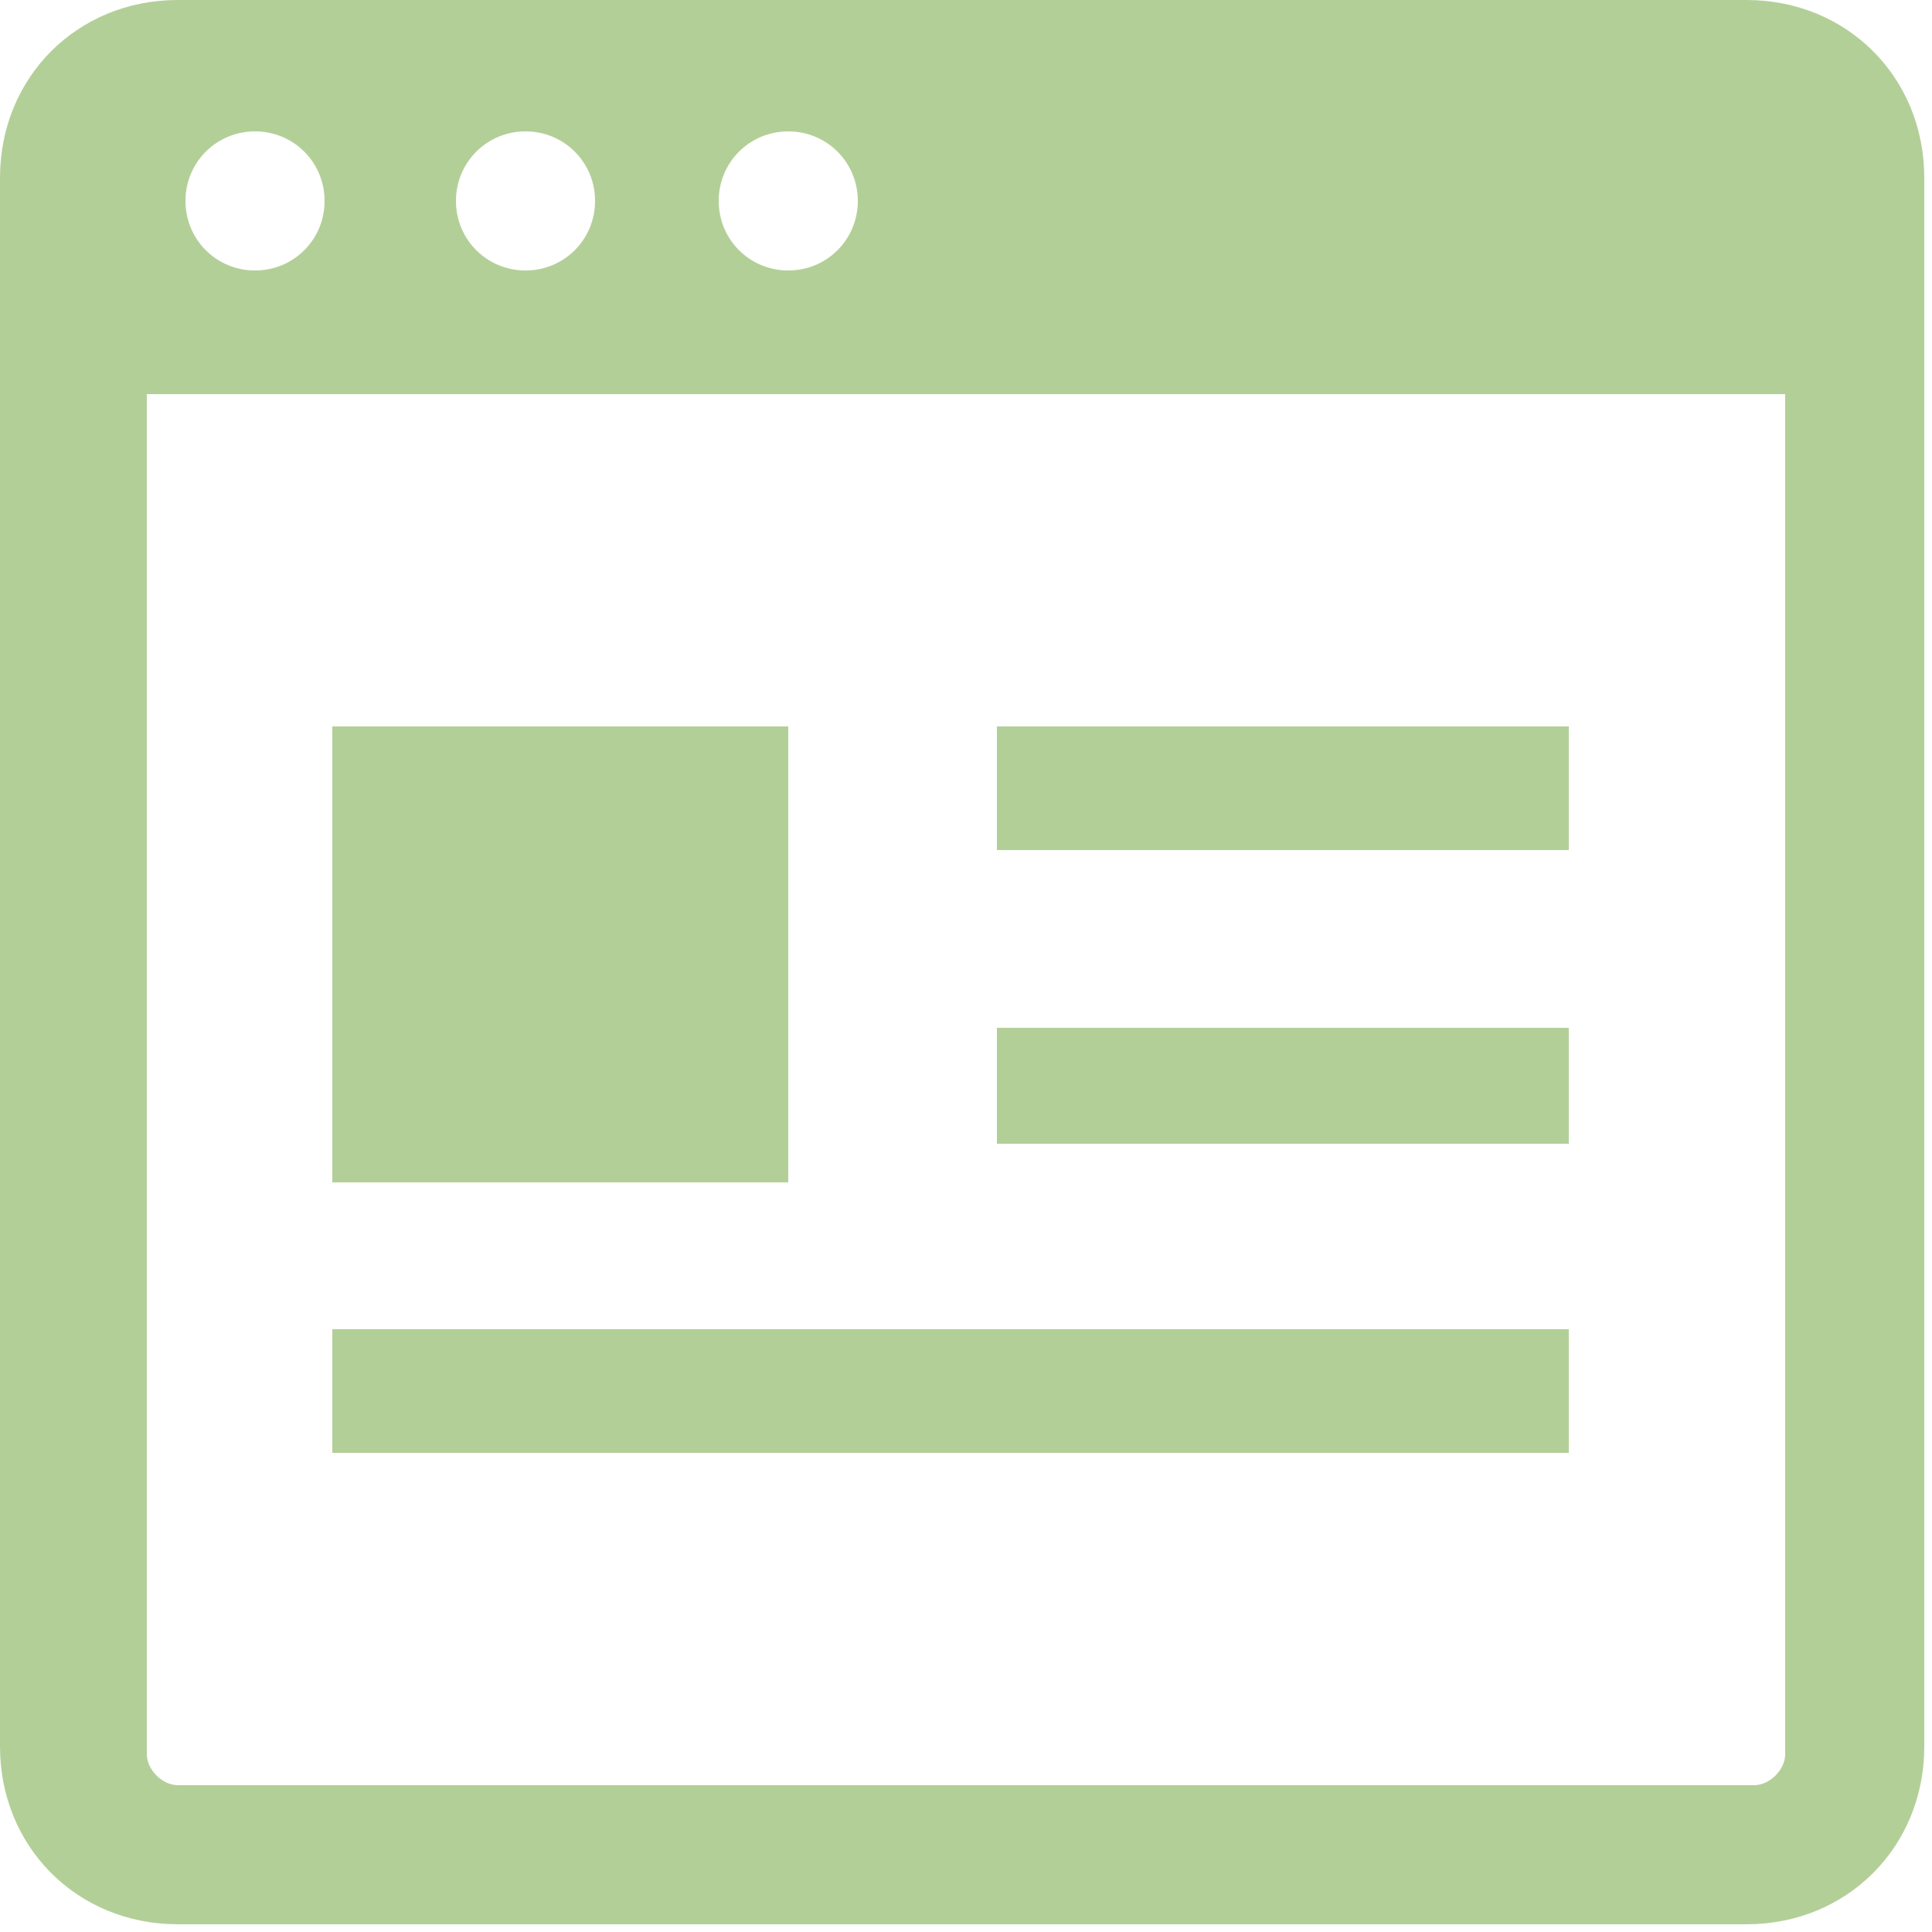 <?xml version="1.0" encoding="UTF-8"?>
<svg id="_レイヤー_1" data-name="レイヤー_1" xmlns="http://www.w3.org/2000/svg" version="1.1" viewBox="0 0 25 25">
  <!-- Generator: Adobe Illustrator 29.6.1, SVG Export Plug-In . SVG Version: 2.1.1 Build 9)  -->
  <defs>
    <style>
      .st0 {
        fill: #b3cf98;
      }
    </style>
  </defs>
  <path class="st0" d="M0,2.3v20.3c0,1.3,1,2.3,2.3,2.3h20.3c1.3,0,2.3-1,2.3-2.3V2.3c0-1.3-1-2.3-2.3-2.3H2.3C1,0,0,1,0,2.3ZM4.2,2.6c0,.5-.4.9-.9.9s-.9-.4-.9-.9.4-.9.9-.9.9.4.9.9ZM7.7,2.6c0,.5-.4.9-.9.9s-.9-.4-.9-.9.4-.9.9-.9.9.4.9.9ZM11.1,2.6c0,.5-.4.9-.9.9s-.9-.4-.9-.9.4-.9.9-.9.9.4.9.9ZM2,5.1h21.1v17.6c0,.2-.2.4-.4.4H2.3c-.2,0-.4-.2-.4-.4V5.1Z"/>
  <rect class="st0" x="12.9" y="9.4" width="7.4" height="1.6"/>
  <rect class="st0" x="4.3" y="17.2" width="16" height="1.6"/>
  <rect class="st0" x="4.3" y="9.4" width="5.9" height="5.9"/>
  <polygon class="st0" points="13.8 14.8 12.9 14.8 12.9 13.3 20.3 13.3 20.3 14.8 14.6 14.8 13.8 14.8"/>
</svg>